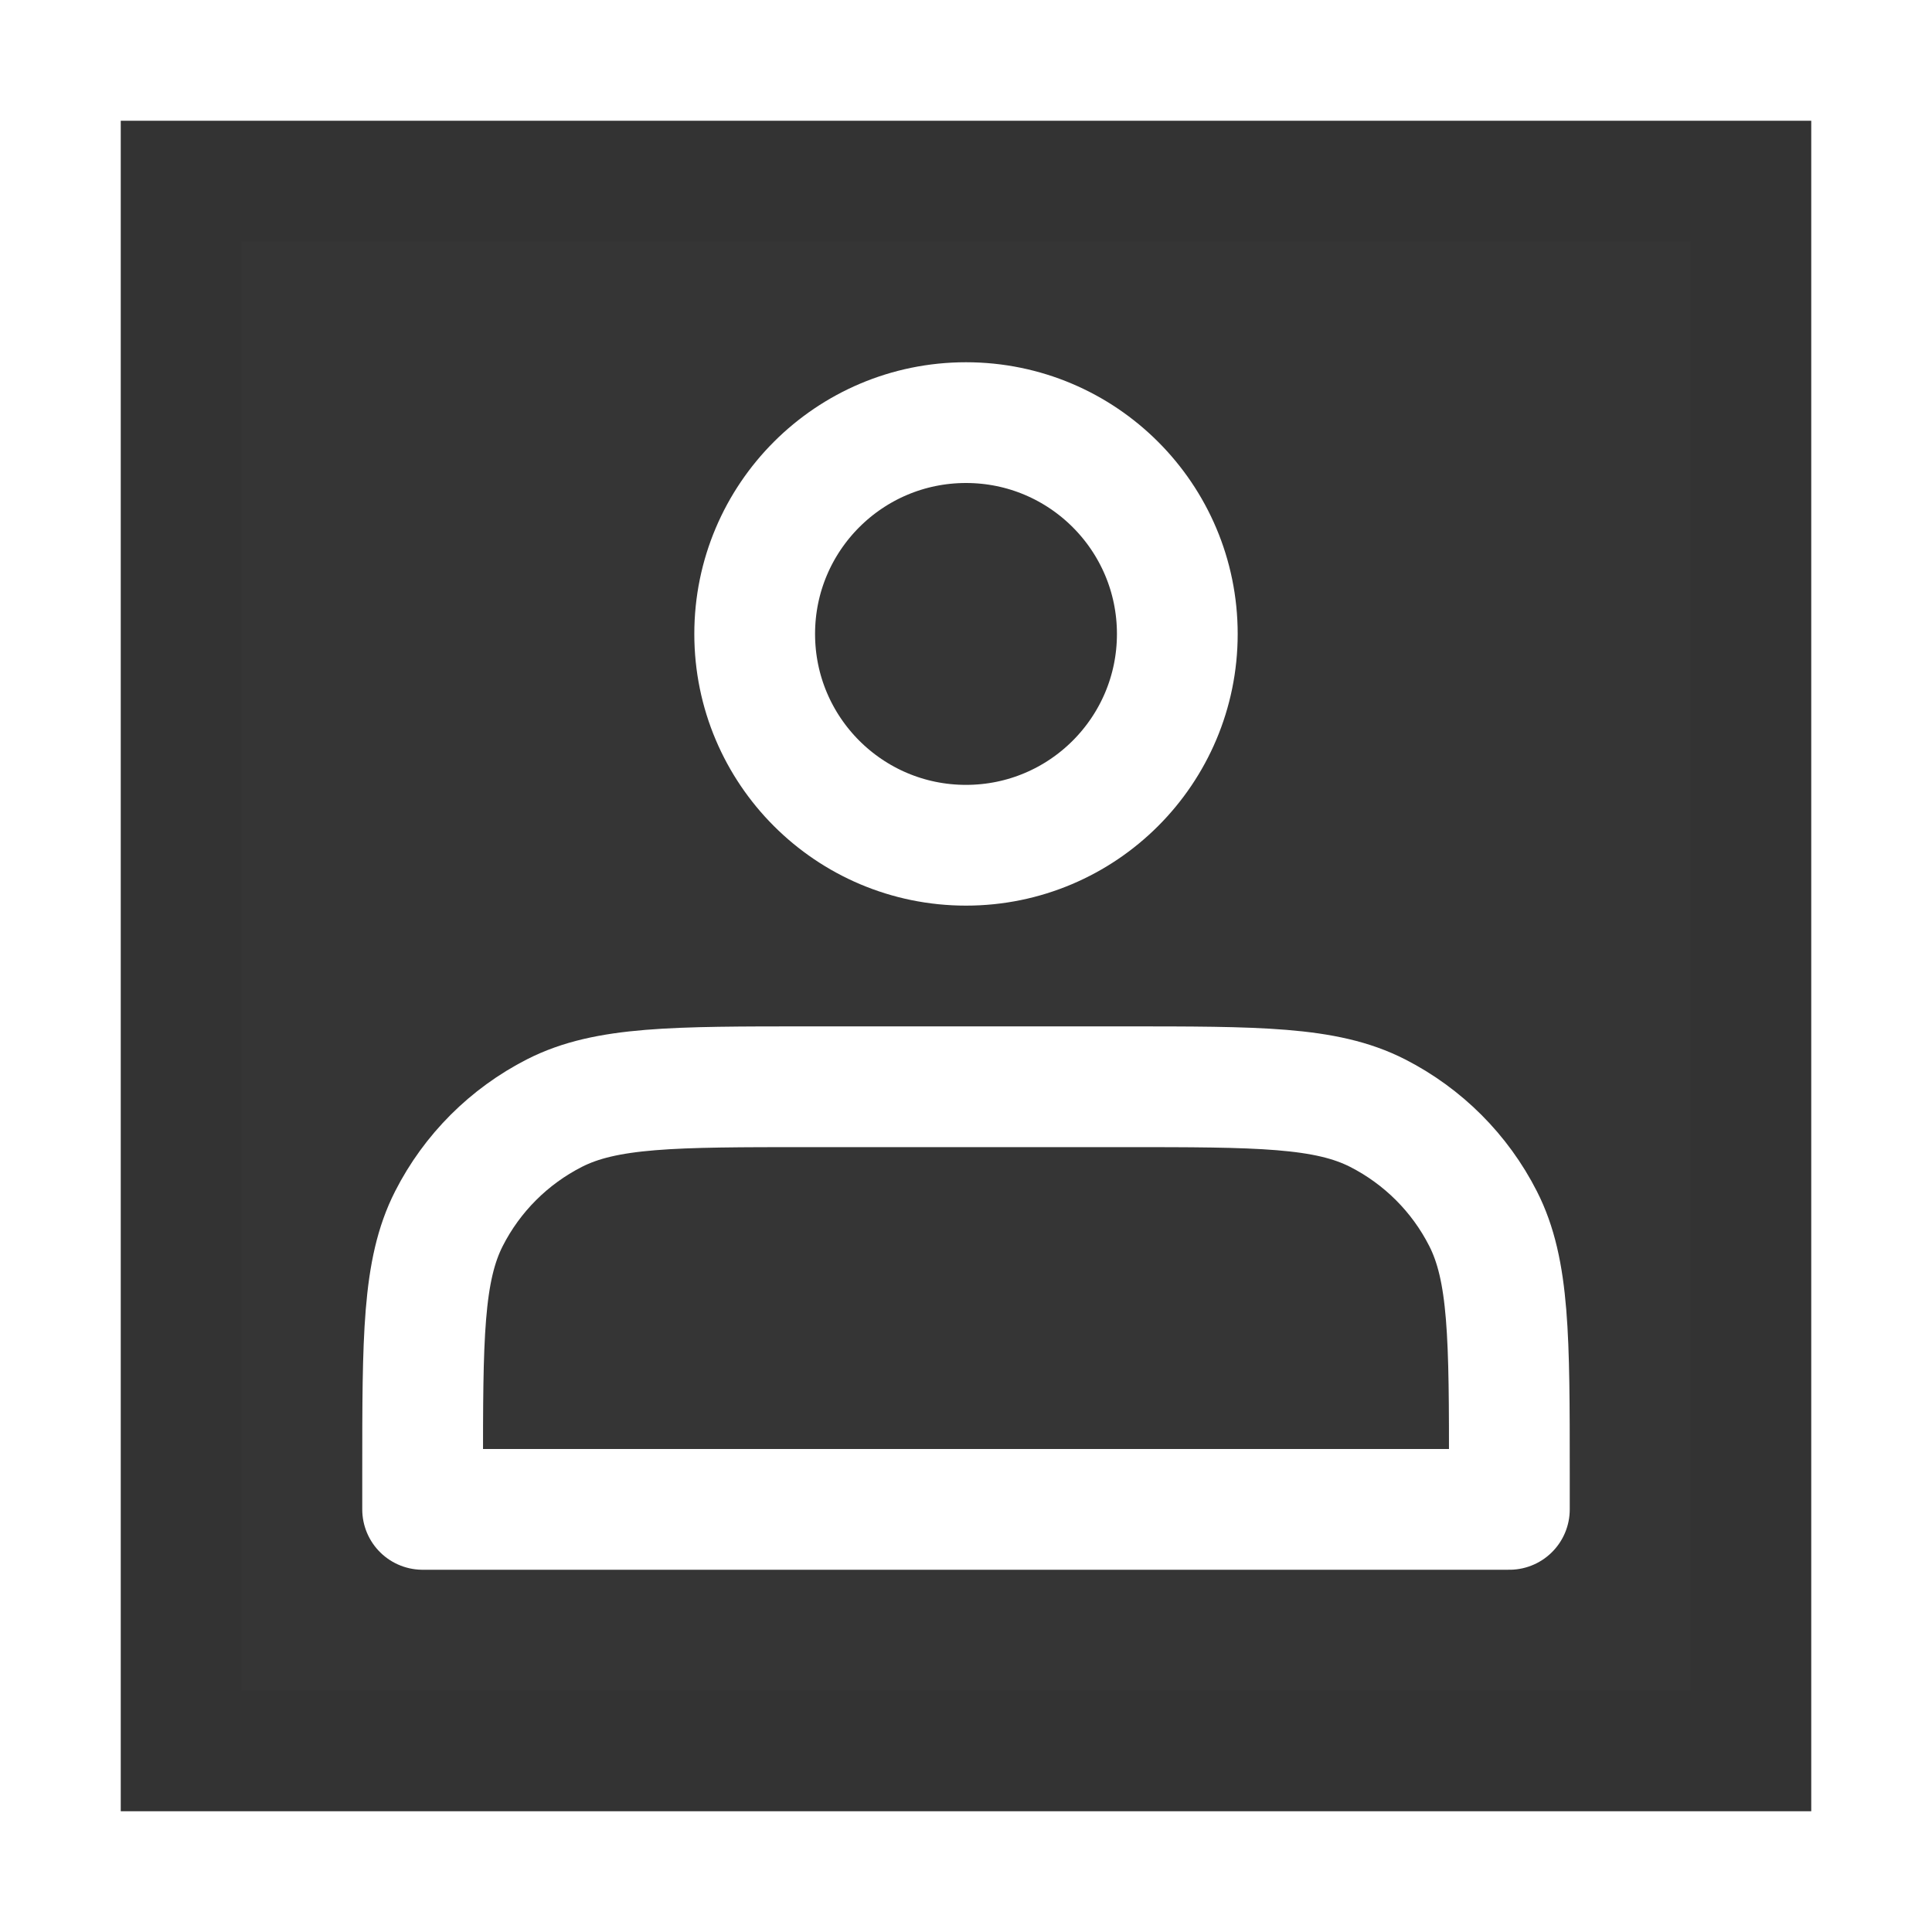 <svg width="32" height="32" viewBox="0 0 32 32" fill="none" xmlns="http://www.w3.org/2000/svg">
<rect x="0" y="0" width="32" height="32" fill="#333333" stroke="none"/>
<rect x="1" y="1" width="30" height="30" stroke="white" stroke-width="2"/>
<path d="M28 4H4V28H28V4Z" fill="white" fill-opacity="0.01"/>
<path d="M16 14C17.933 14 19.5 12.433 19.5 10.5C19.5 8.567 17.933 7 16 7C14.067 7 12.5 8.567 12.5 10.5C12.5 12.433 14.067 14 16 14Z" stroke="white" stroke-width="2" stroke-linecap="round" stroke-linejoin="round"/>
<path d="M7 24.4V25H25V24.4C25 22.16 25 21.04 24.564 20.184C24.181 19.431 23.569 18.82 22.816 18.436C21.96 18 20.84 18 18.6 18H13.4C11.16 18 10.04 18 9.184 18.436C8.431 18.82 7.819 19.431 7.436 20.184C7 21.04 7 22.16 7 24.4Z" stroke="white" stroke-width="2" stroke-linecap="round" stroke-linejoin="round"/>
</svg>
